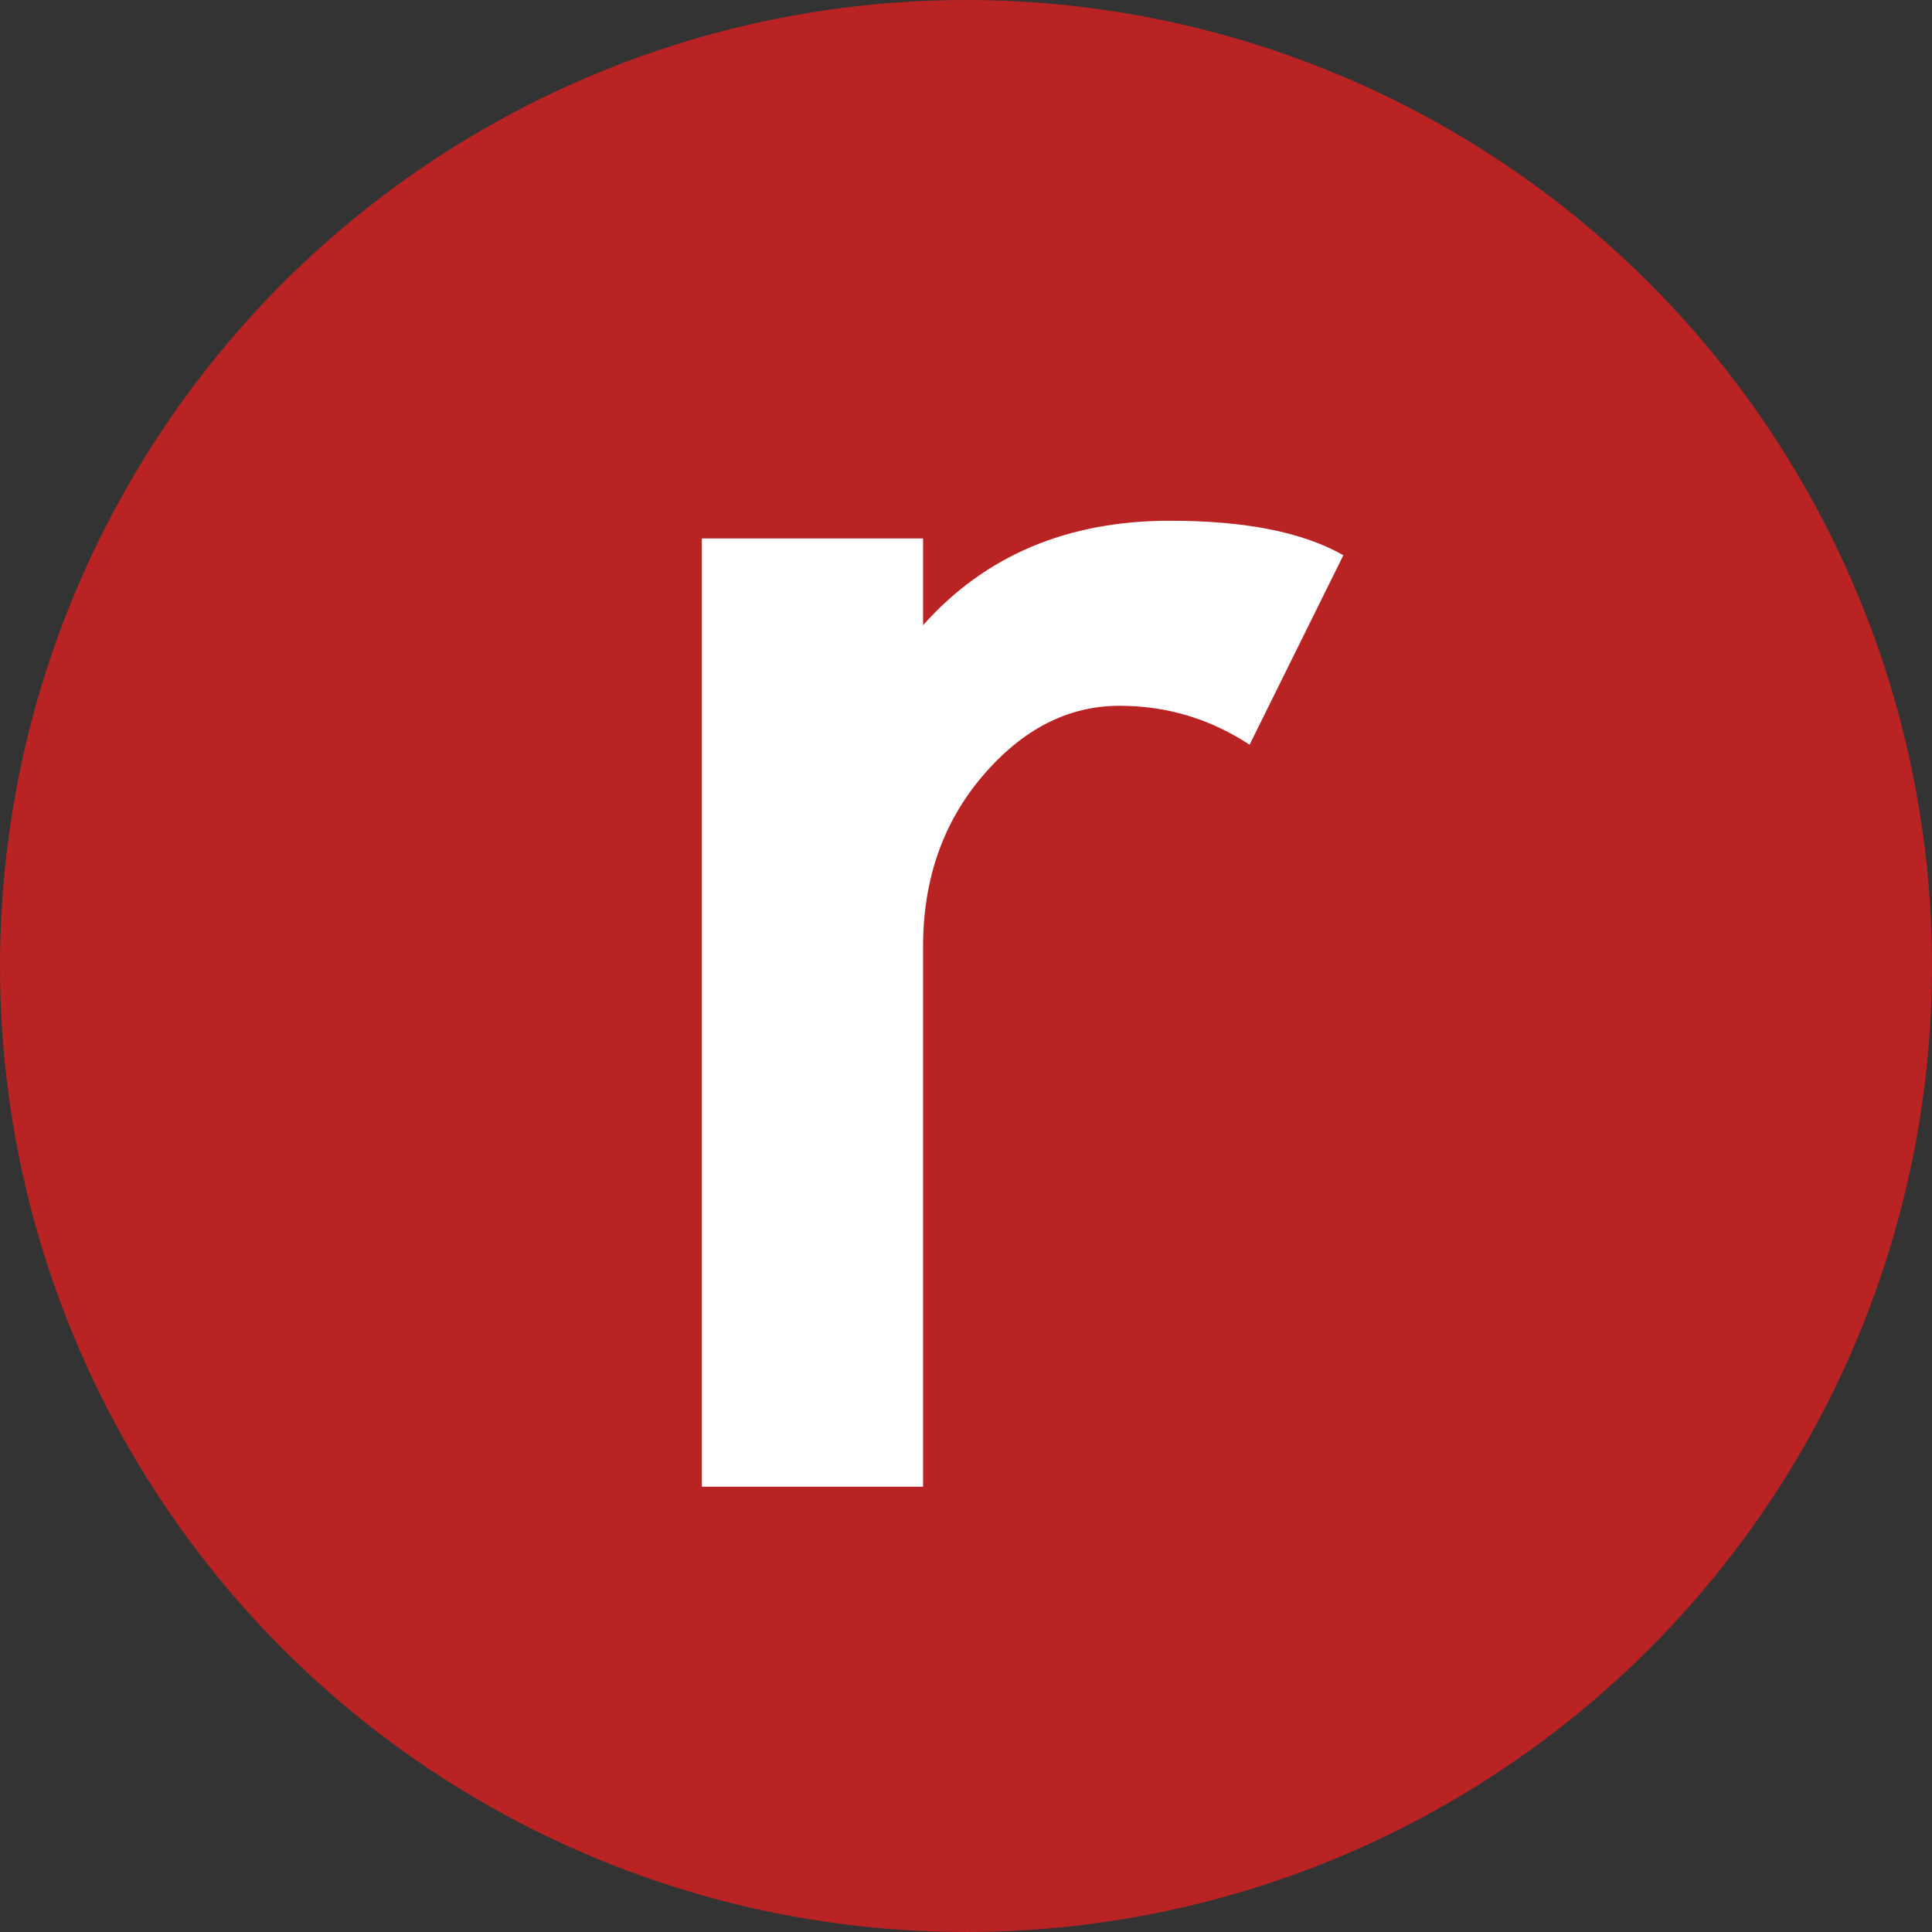 <svg width="32" height="32" viewBox="0 0 32 32" fill="none" xmlns="http://www.w3.org/2000/svg">
<rect x="0" y="0" width="32" height="32" fill="#333333" stroke="none"/>
<g clip-path="url(#clip0_2693_16289)">
<circle cx="16" cy="16" r="16" fill="#BA2323"/>
<path d="M20.697 12.335C20.042 11.905 19.324 11.69 18.542 11.69C17.692 11.69 16.938 12.076 16.278 12.849C15.618 13.621 15.289 14.565 15.289 15.679V24.625H11.625V8.918H15.289V10.355C16.315 9.202 17.678 8.625 19.378 8.625C20.628 8.625 21.586 8.816 22.25 9.197L20.697 12.335Z" fill="white"/>
</g>
<defs>
<clipPath id="clip0_2693_16289">
<rect width="32" height="32" fill="white"/>
</clipPath>
</defs>
</svg>
